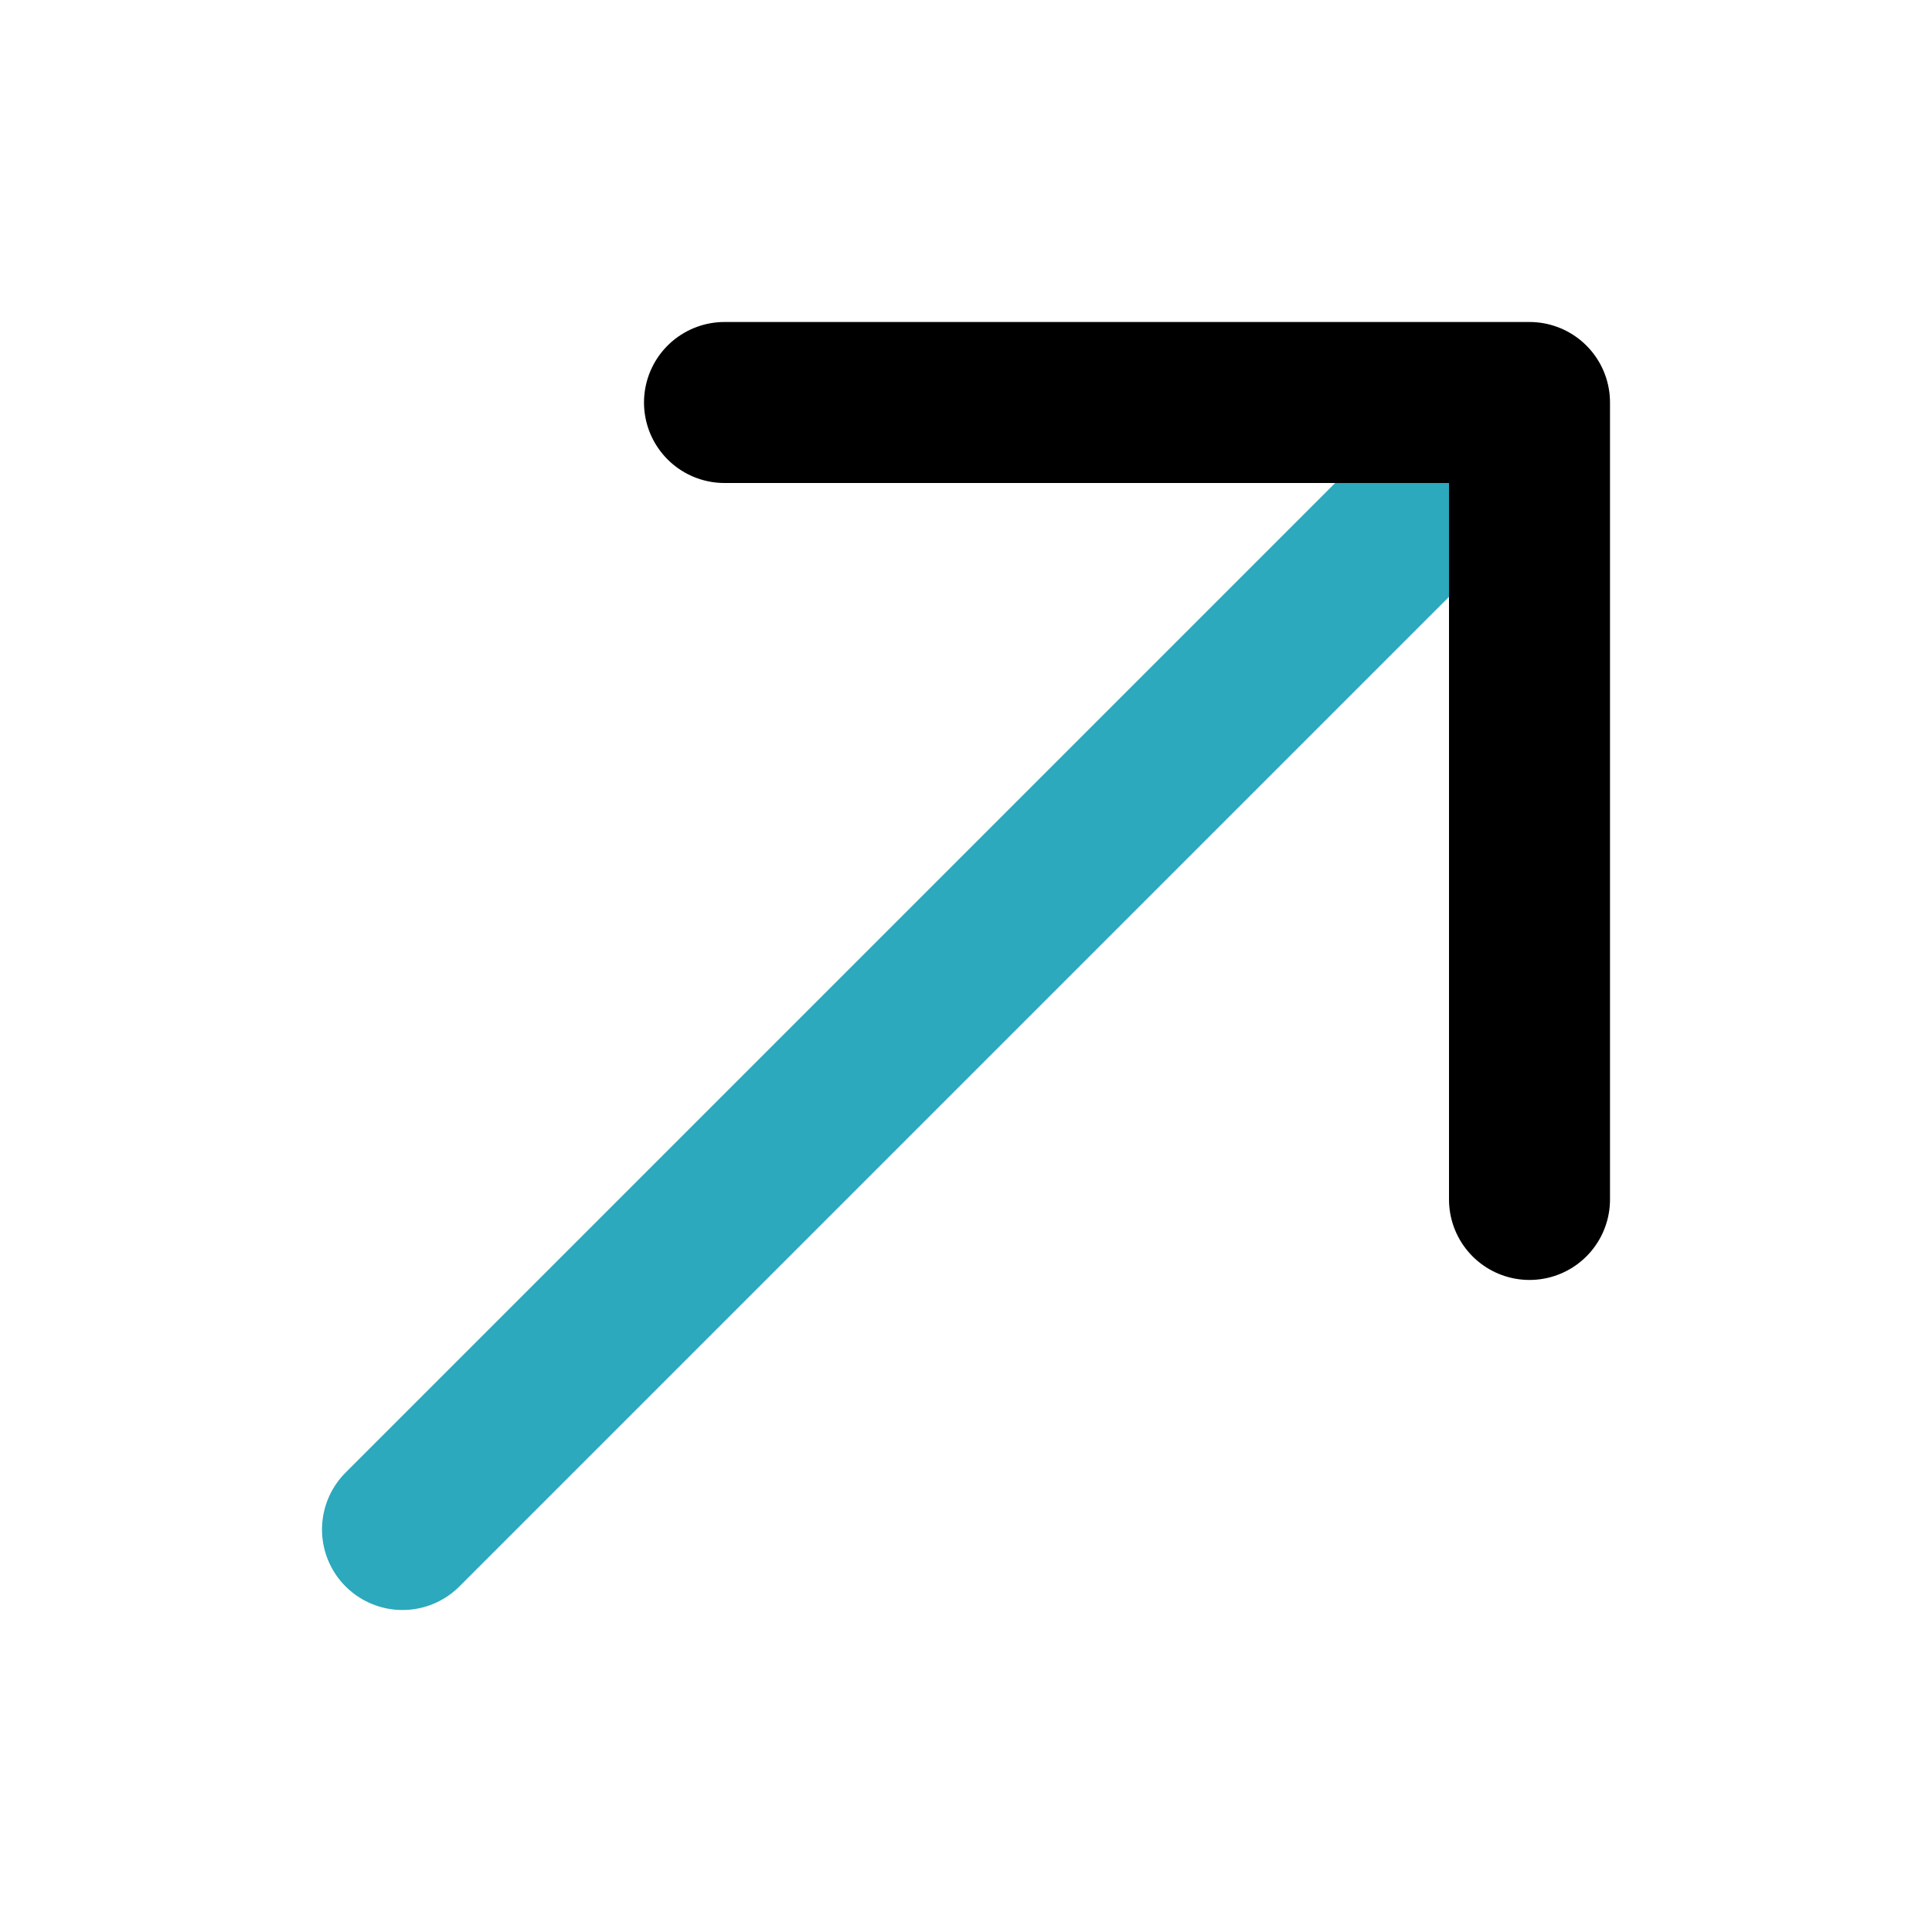 <?xml version="1.0" encoding="utf-8"?>
<svg fill="#000000" width="800px" height="800px" viewBox="0 0 24 24" id="up-right" data-name="Line Color" xmlns="http://www.w3.org/2000/svg" class="icon line-color"><line id="secondary" x1="18.36" y1="5.64" x2="5" y2="19" style="fill: none; stroke: rgb(44, 169, 188); stroke-linecap: round; stroke-linejoin: round; stroke-width: 2;"></line><polyline id="primary" points="9 5 19 5 19 14.9" style="fill: none; stroke: rgb(0, 0, 0); stroke-linecap: round; stroke-linejoin: round; stroke-width: 2;"></polyline></svg>